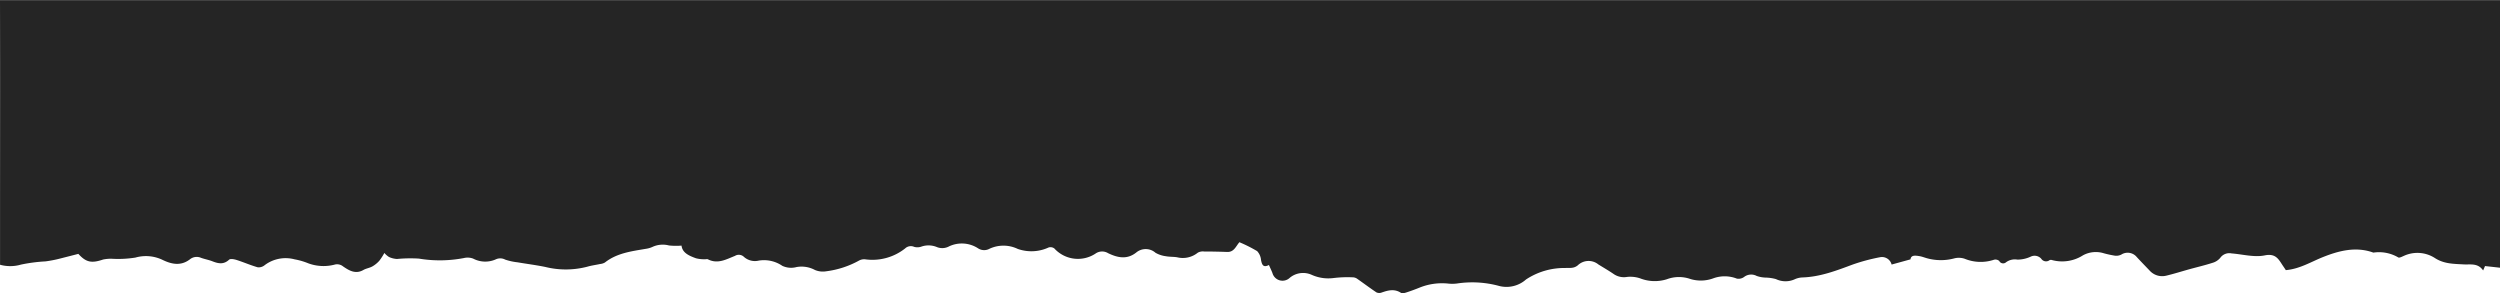 <svg xmlns="http://www.w3.org/2000/svg" width="450" height="52.823" viewBox="0 0 450.499 52.823">
  <g id="Group_3710" data-name="Group 3710" transform="translate(4367.33 -641.169) rotate(90)">
    <path id="Path_47" data-name="Path 47" d="M594.992,1199.831v450.5H546.778c.1-.87.192-1.739.3-2.7l-.791-.34c1.389-.956,1.018-2.292,1.091-3.523.1-1.75.077-3.478,1.1-5.1a5.819,5.819,0,0,0,.487-5.548c-.155-.37-.469-.92-.328-1.129a6.836,6.836,0,0,0,.865-4.469l.03-.1c1.1-3.111.293-6.159-.825-8.967-.87-2.186-2.144-4.2-2.364-6.72.155-.1.409-.266.656-.437,1.164-.808,2.43-1.263,2-3.362-.385-1.886.2-3.971.356-5.969a2,2,0,0,0-.8-2.048,2.835,2.835,0,0,1-.9-1.406c-.438-1.359-.763-2.754-1.143-4.132s-.818-2.734-1.148-4.12a3.045,3.045,0,0,1,.9-3.068c.809-.771,1.609-1.556,2.432-2.314a2.122,2.122,0,0,0,.449-2.79,2.022,2.022,0,0,1-.2-1.135,19.071,19.071,0,0,1,.432-2,4.843,4.843,0,0,0-.35-3.747,6.992,6.992,0,0,1-.841-5.705.524.524,0,0,0-.078-.386,1.032,1.032,0,0,1,.281-1.447,1.6,1.6,0,0,0,.414-1.844,5.707,5.707,0,0,1-.564-2.459,2.663,2.663,0,0,0-.483-2.051.787.787,0,0,1,.238-1.222,1.035,1.035,0,0,0,.225-.937,7.594,7.594,0,0,1,.174-5.292,3.293,3.293,0,0,0,.071-1.866,9.329,9.329,0,0,1,.023-4.936c.117-.427.289-.844.365-1.278.138-.786.248-1.594-.565-1.678l-.938-3.408a1.792,1.792,0,0,0,1.33-2.037,33.962,33.962,0,0,0-1.346-5.025c-1.088-2.911-2.193-5.8-2.305-8.955a3.78,3.78,0,0,0-.306-1.387,4,4,0,0,1,.007-3.441,7.561,7.561,0,0,0,.272-1.9,5.287,5.287,0,0,1,.3-1.58,2.1,2.1,0,0,0-.207-2.283,1.685,1.685,0,0,1-.279-1.282,6,6,0,0,0,.035-4.292,6.458,6.458,0,0,1-.094-4.11,6.205,6.205,0,0,0-.051-4.2,7.214,7.214,0,0,1,.153-4.808,5.568,5.568,0,0,0,.262-2.364,3.254,3.254,0,0,1,.51-2.4c.616-.9,1.161-1.84,1.733-2.767a2.8,2.8,0,0,0-.134-3.7c-.63-.735-.461-1.506-.5-2.305a12.5,12.5,0,0,0-2.061-7.031,5.3,5.3,0,0,1-1.177-4.855,18.372,18.372,0,0,0,.44-7.606,6.884,6.884,0,0,1-.016-1.531,10.76,10.76,0,0,0-.725-5.21c-.319-.789-.615-1.589-.876-2.4-.1-.3-.2-.728-.067-.938.774-1.179.466-2.322.055-3.5a1.2,1.2,0,0,1,.033-.925c.785-1.18,1.643-2.312,2.453-3.476a1.4,1.4,0,0,0,.258-.745,20.9,20.9,0,0,0-.131-3.533,7.328,7.328,0,0,1,.565-3.877,3.754,3.754,0,0,0-.528-4,1.883,1.883,0,0,1,.863-3.11c.465-.175.913-.4,1.454-.633-.536-1.04.056-1.256.891-1.424a2.687,2.687,0,0,0,1.608-.7,25.281,25.281,0,0,0,1.608-3.2c-.744-.636-1.807-.974-1.758-2.205.055-1.388.08-2.777.083-4.166a1.881,1.881,0,0,0-.215-1.128,4.278,4.278,0,0,1-.826-3.723c.109-.671.061-1.371.192-2.036a4.949,4.949,0,0,1,.623-1.864,2.664,2.664,0,0,0,.038-3.471c-1.332-1.691-.914-3.413-.111-5.069a2.075,2.075,0,0,0-.1-2.3,5.75,5.75,0,0,1,.952-7.387,1.176,1.176,0,0,0,.174-1.024,7.4,7.4,0,0,1-.264-5.562,5.933,5.933,0,0,0,.032-5.093,2,2,0,0,1,.093-2.083,5.369,5.369,0,0,0,.352-5.174,2.574,2.574,0,0,1-.129-2.255,3.927,3.927,0,0,0,.062-2.788,2.112,2.112,0,0,1-.03-1.291,1.485,1.485,0,0,0-.278-1.6,9.5,9.5,0,0,1-1.991-7.085,1.94,1.94,0,0,0-.172-1.168,16.556,16.556,0,0,1-1.967-5.98,3.638,3.638,0,0,1,.232-2.027,5.1,5.1,0,0,0,.528-3.332,3.719,3.719,0,0,1,.222-2.553,5.847,5.847,0,0,0,.941-4.254,2.97,2.97,0,0,1,.662-2.65,1.327,1.327,0,0,0,.187-1.636c-.613-1.549-1.525-3.1-.614-4.868.081-.158-.01-.4.007-.6a6.1,6.1,0,0,1,.177-1.542c.45-1.237.967-2.463,2.284-2.611a12.551,12.551,0,0,1,.024-2.248,4.422,4.422,0,0,0-.255-2.984,4.255,4.255,0,0,1-.343-1.175c-.446-2.6-.759-5.231-2.475-7.406a2.2,2.2,0,0,1-.267-.87c-.167-.766-.265-1.551-.485-2.3a15.345,15.345,0,0,1-.042-7.575c.34-1.656.549-3.339.835-5.007a10.5,10.5,0,0,1,.487-2.214,1.9,1.9,0,0,0,.074-1.625,4.67,4.67,0,0,1,.1-4.135,2.832,2.832,0,0,0,.108-1.669,22.922,22.922,0,0,1-.1-8.129,25.526,25.526,0,0,0-.069-3.933,3.932,3.932,0,0,1,.358-1.444,3.836,3.836,0,0,1,.727-.838,10.338,10.338,0,0,1-1.4-.9,5.012,5.012,0,0,1-1.029-1.266c-.28-.5-.353-1.114-.638-1.608-.818-1.419-.093-2.59.642-3.665a1.7,1.7,0,0,0,.339-1.46,7.926,7.926,0,0,1,.221-4.814,12.153,12.153,0,0,0,.712-2.451,6.268,6.268,0,0,0-1.025-5.372,1.715,1.715,0,0,1-.412-1.259c.363-1.29.912-2.527,1.32-3.807.138-.435.279-1.136.055-1.376-.908-.975-.706-1.935-.289-3,.261-.663.385-1.378.624-2.052a1.935,1.935,0,0,0-.262-2c-1.212-1.577-.937-3.208-.135-4.877a6.913,6.913,0,0,0,.444-4.951,19.682,19.682,0,0,1-.223-4.036,6.661,6.661,0,0,0-.13-1.791c-.711-2.09-.505-3.071,1.021-4.457-.206-.8-.4-1.545-.587-2.289-.157-.621-.327-1.24-.461-1.867-.125-.587-.231-1.181-.307-1.777a29.026,29.026,0,0,0-.579-4.41,6.906,6.906,0,0,1-.026-3.767h1.027q12.307,0,24.615.007Q583.963,1199.856,594.992,1199.831Z" transform="translate(1236.161 5567.161) rotate(180)" fill="#252525"/>
  </g>
</svg>
